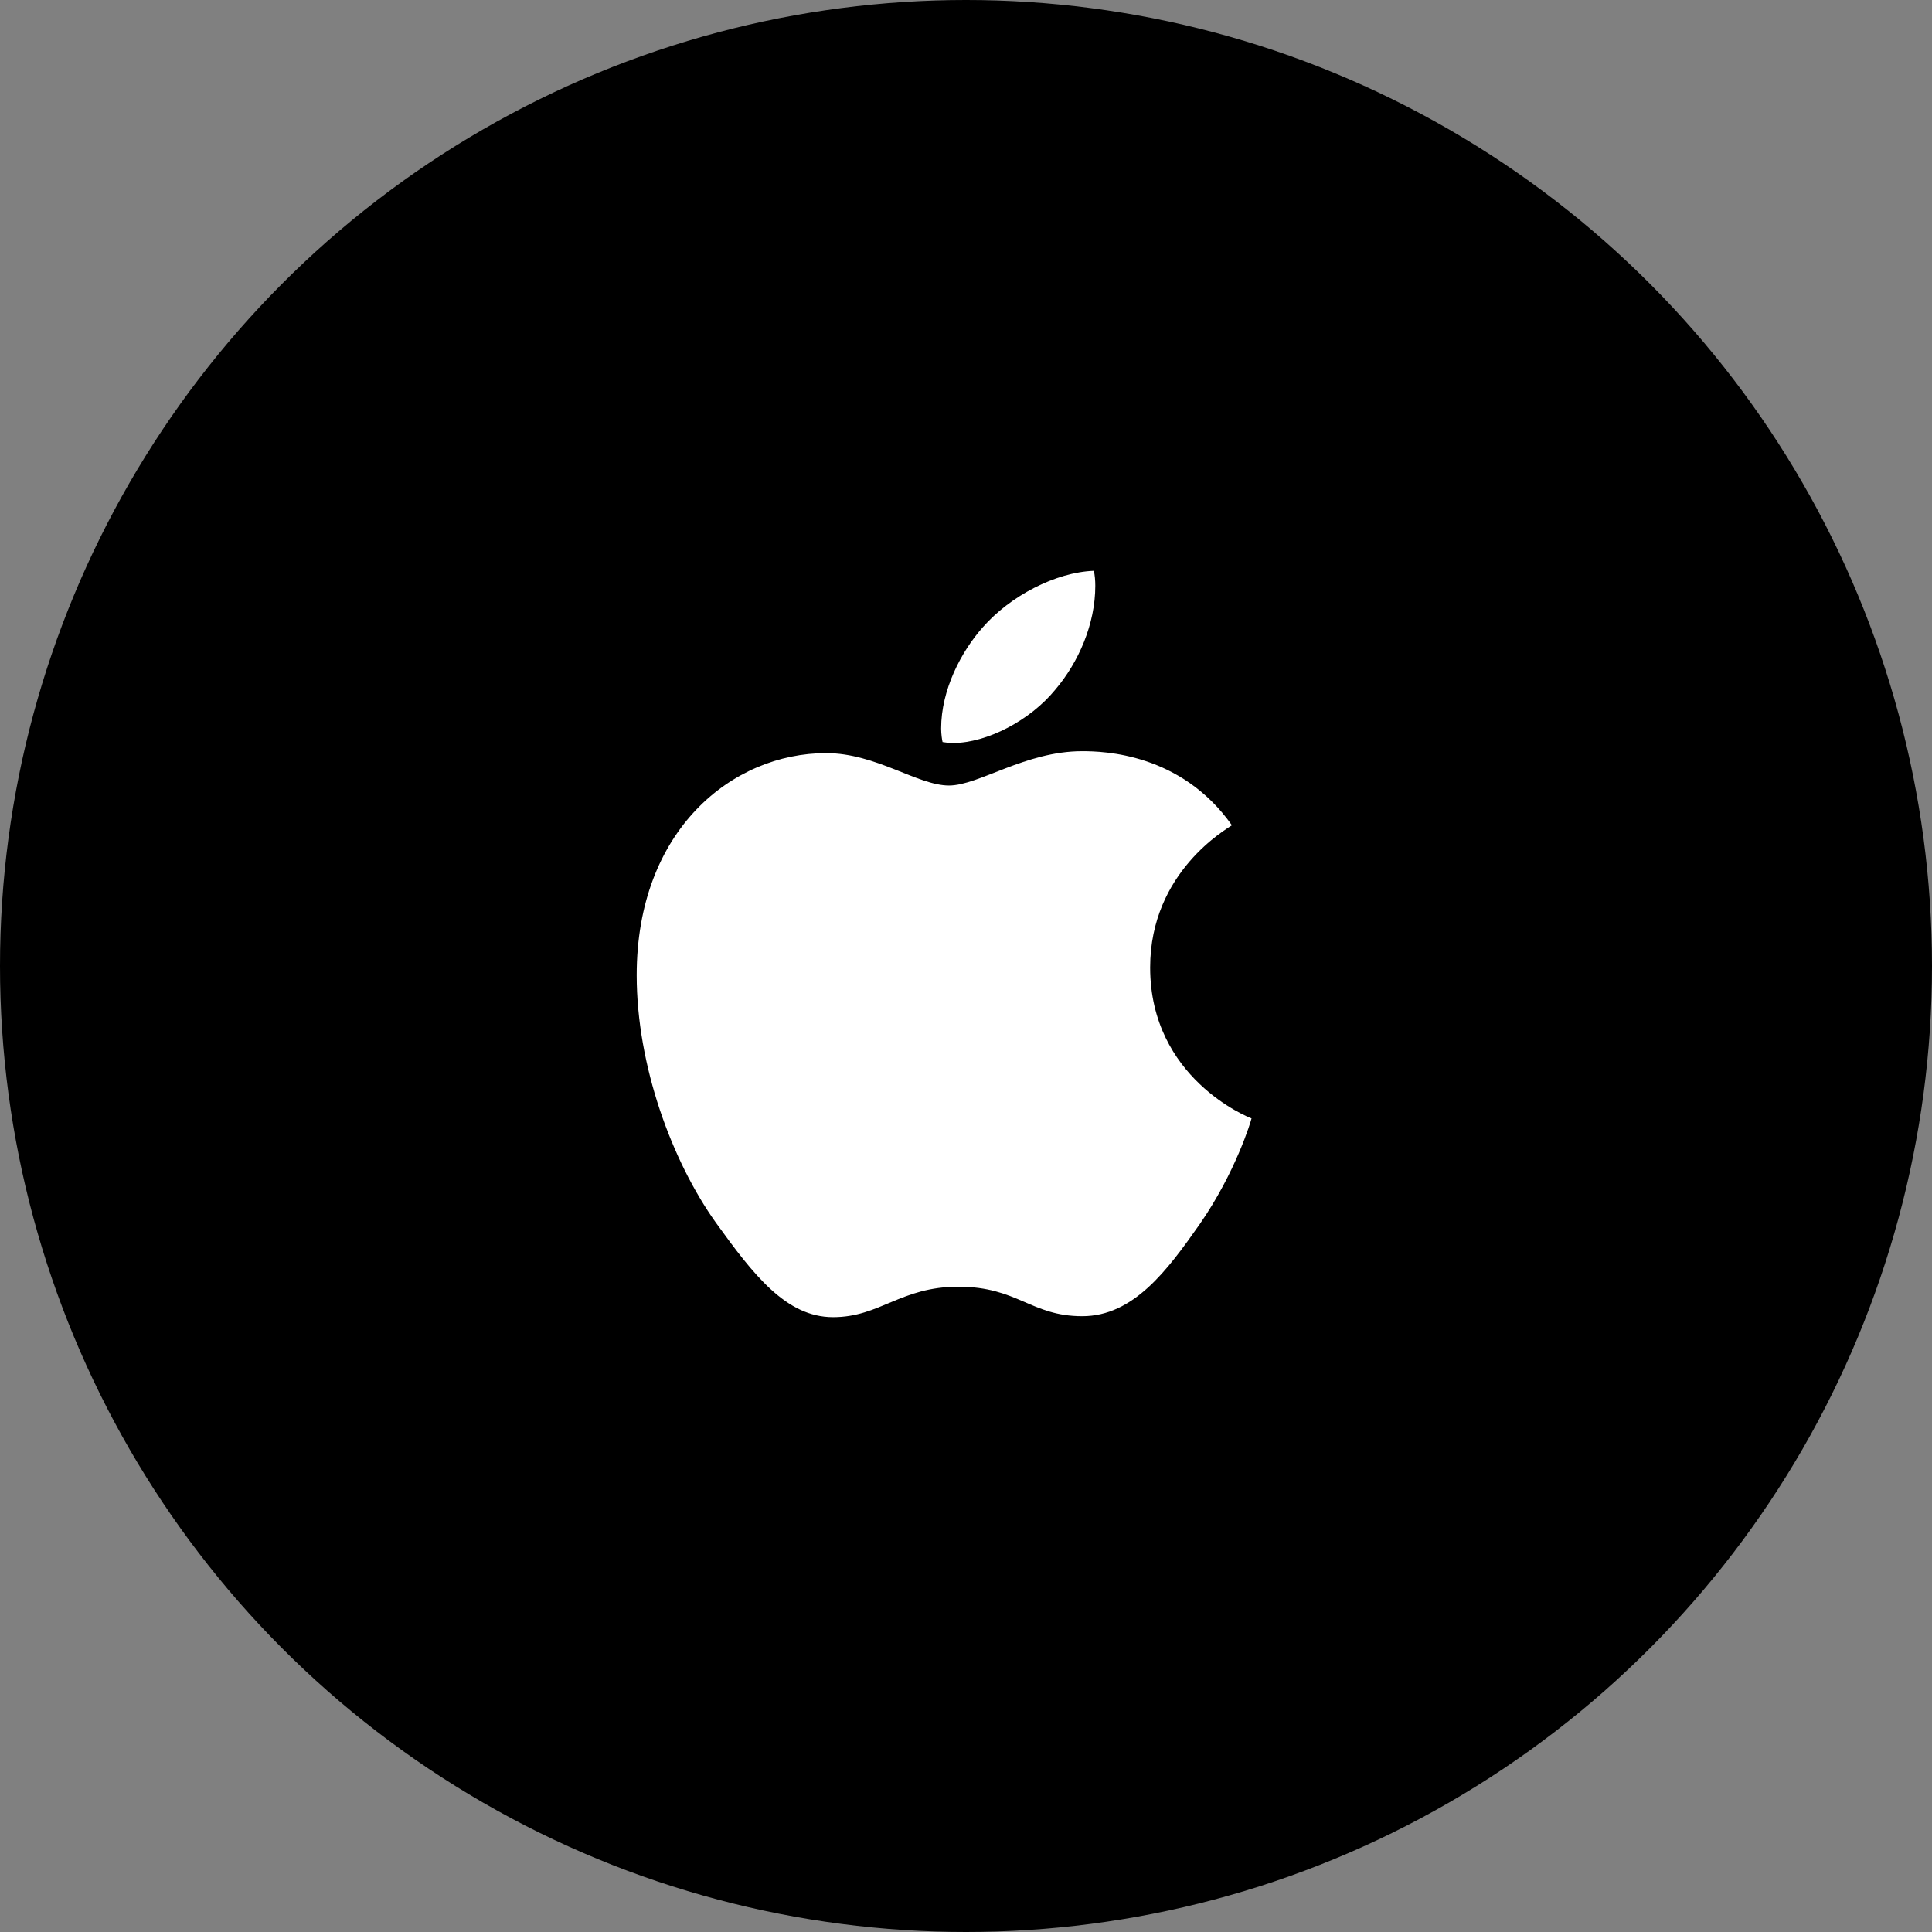 <svg width="38" height="38" viewBox="0 0 38 38" fill="none" xmlns="http://www.w3.org/2000/svg">
<rect x="0" y="0" width="38" height="38" fill="#808080" stroke="none"/>
<circle cx="19" cy="19" r="19" fill="black"/>
<g clip-path="url(#clip0_6372_202)">
<path d="M24.23 16.232C24.143 16.298 22.622 17.145 22.622 19.029C22.622 21.207 24.558 21.978 24.616 21.997C24.607 22.044 24.308 23.053 23.595 24.081C22.96 24.985 22.296 25.888 21.286 25.888C20.276 25.888 20.016 25.308 18.85 25.308C17.713 25.308 17.309 25.907 16.385 25.907C15.461 25.907 14.817 25.07 14.076 24.042C13.217 22.835 12.523 20.961 12.523 19.181C12.523 16.327 14.401 14.813 16.249 14.813C17.231 14.813 18.049 15.45 18.665 15.45C19.252 15.45 20.167 14.775 21.284 14.775C21.707 14.775 23.229 14.813 24.23 16.232ZM20.754 13.567C21.216 13.025 21.543 12.273 21.543 11.522C21.543 11.417 21.534 11.312 21.514 11.227C20.763 11.255 19.869 11.721 19.329 12.339C18.906 12.815 18.511 13.567 18.511 14.329C18.511 14.443 18.53 14.558 18.539 14.595C18.587 14.603 18.664 14.614 18.741 14.614C19.416 14.614 20.264 14.167 20.754 13.567Z" fill="white"/>
</g>
<defs>
<clipPath id="clip0_6372_202">
<rect width="12.091" height="14.682" fill="white" transform="translate(12.523 11.227)"/>
</clipPath>
</defs>
</svg>
